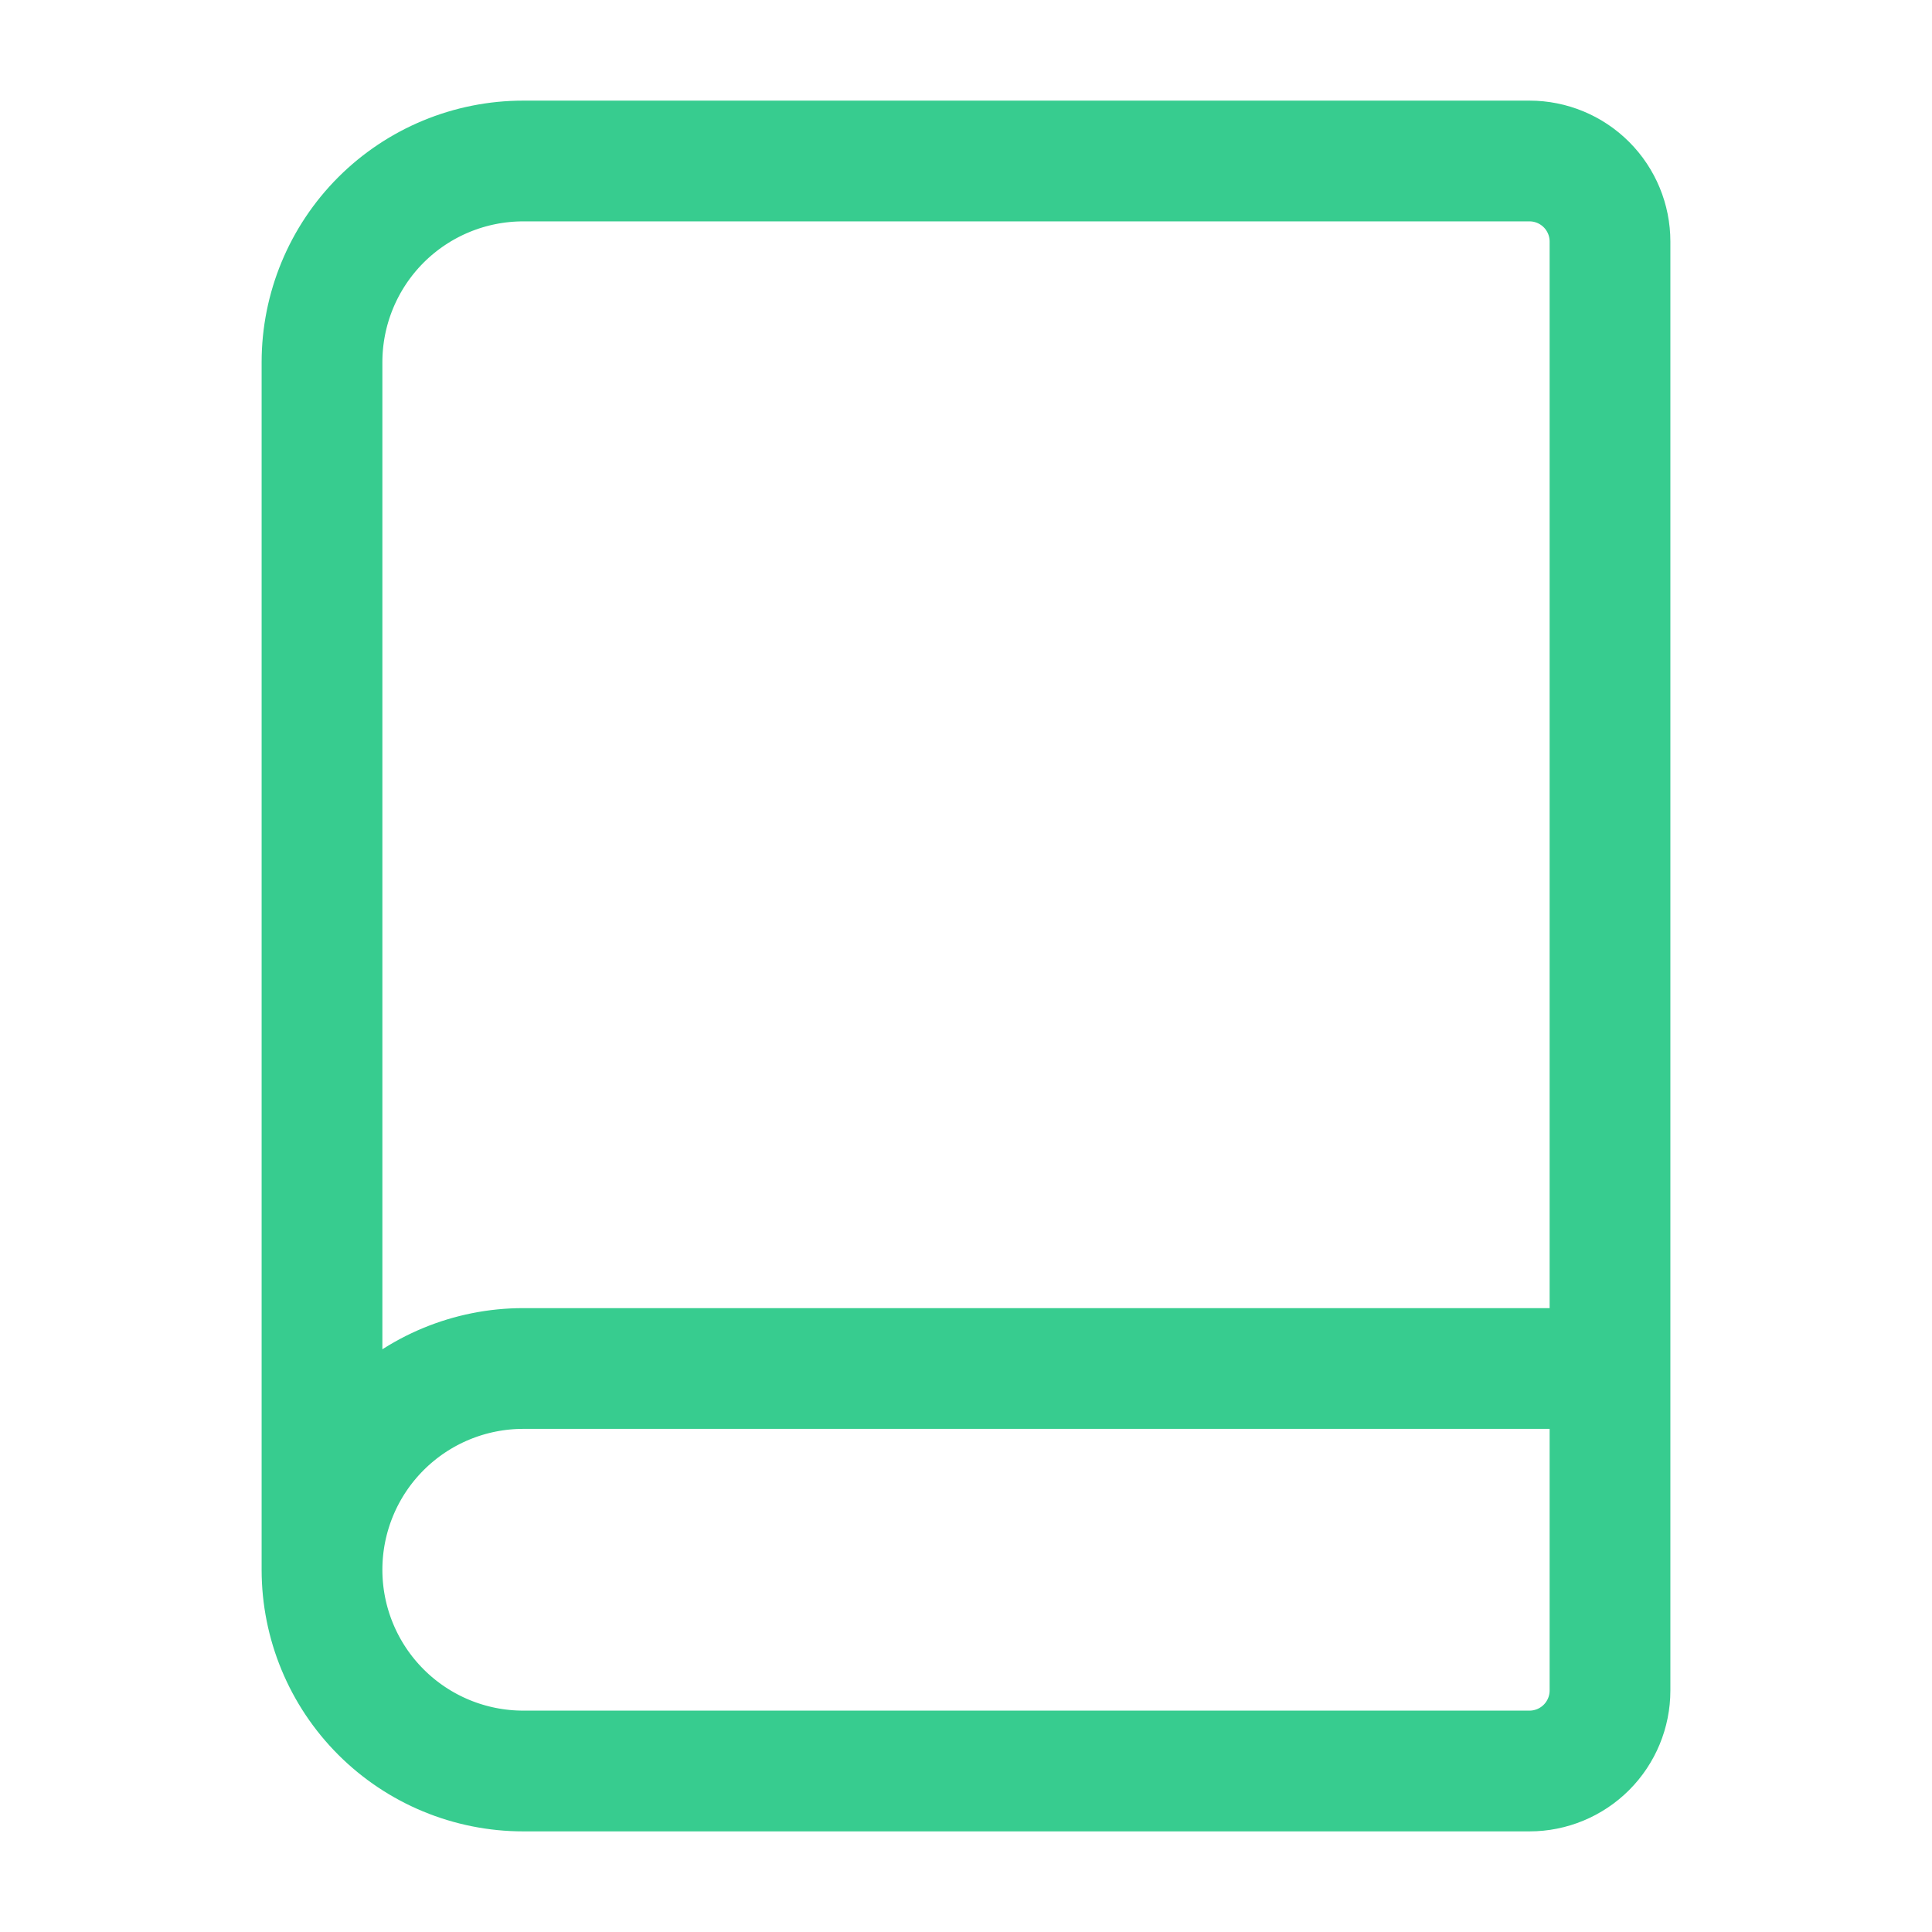 <svg width="48" height="48" viewBox="0 0 48 48" fill="none" xmlns="http://www.w3.org/2000/svg">
<path d="M8 39V9C8 7.674 8.527 6.402 9.464 5.464C10.402 4.527 11.674 4 13 4H38C38.53 4 39.039 4.211 39.414 4.586C39.789 4.961 40 5.47 40 6V42C40 42.53 39.789 43.039 39.414 43.414C39.039 43.789 38.53 44 38 44H13C11.674 44 10.402 43.473 9.464 42.535C8.527 41.598 8 40.326 8 39ZM8 39C8 37.674 8.527 36.402 9.464 35.465C10.402 34.527 11.674 34 13 34H40" stroke="#37CC8F" stroke-width="3" stroke-linecap="round" stroke-linejoin="round"/>
</svg>
